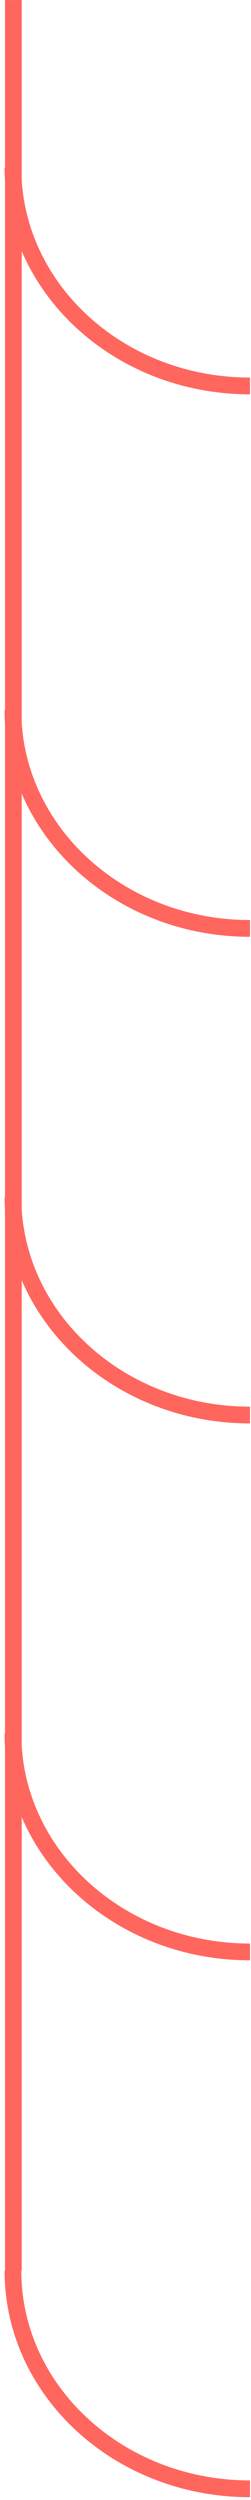 <svg width="45" height="447" viewBox="0 0 45 447" fill="none" xmlns="http://www.w3.org/2000/svg">
<line x1="2.397" y1="0.007" x2="2.397" y2="406" stroke="#FF665E" stroke-width="3"/>
<path d="M44.821 349C21.348 349 2.32 331.539 2.32 310" stroke="#FF665E" stroke-width="3"/>
<path d="M44.821 253.007C21.348 253.007 2.32 235.546 2.32 214.007" stroke="#FF665E" stroke-width="3"/>
<path d="M44.821 166C21.348 166 2.32 148.539 2.32 127" stroke="#FF665E" stroke-width="3"/>
<path d="M44.821 69.007C21.348 69.007 2.32 51.546 2.32 30.007" stroke="#FF665E" stroke-width="3"/>
<path d="M44.821 444.993C21.348 444.993 2.32 427.532 2.32 405.993" stroke="#FF665E" stroke-width="3"/>
</svg>
